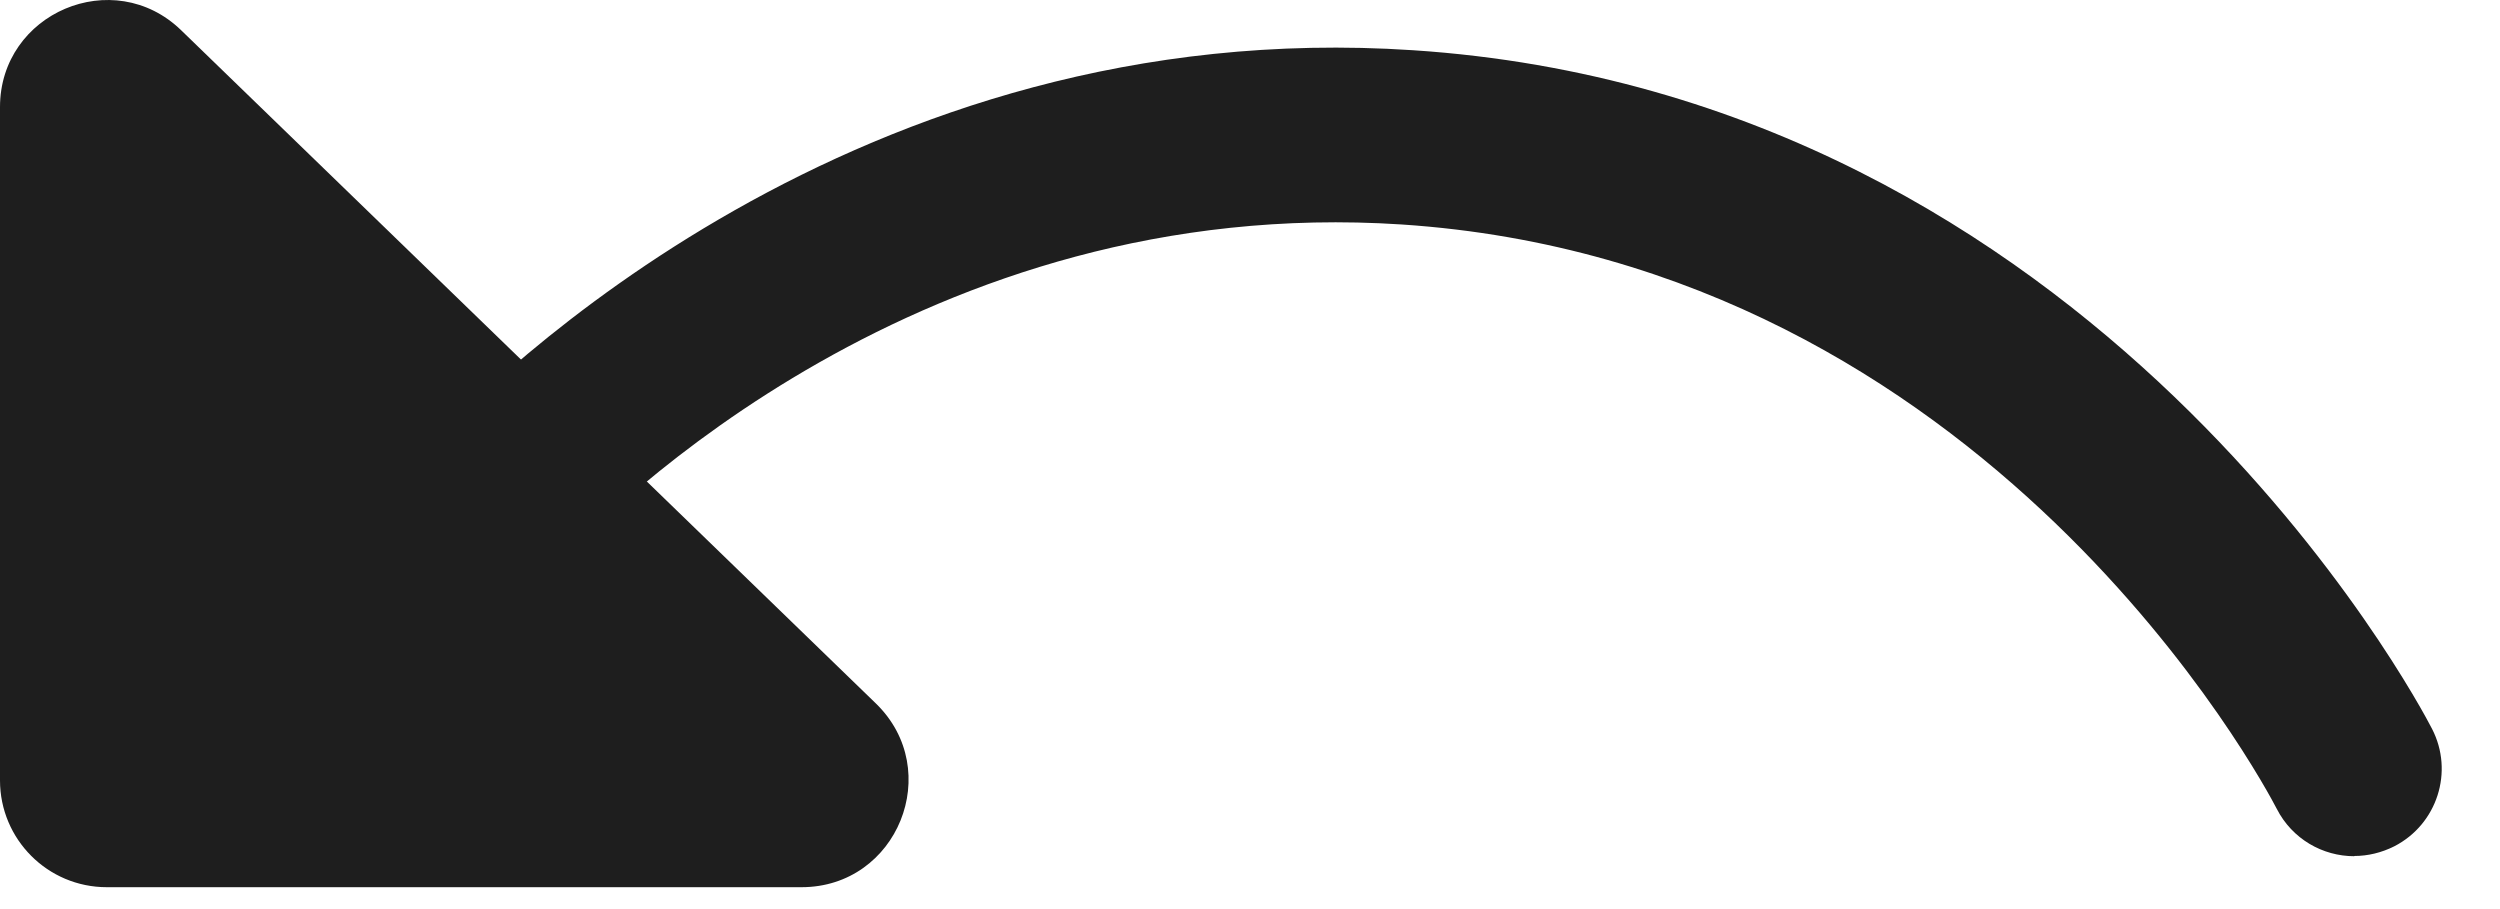 <svg width="33" height="12" viewBox="0 0 33 12" fill="none" xmlns="http://www.w3.org/2000/svg">
<g id="Group">
<path id="Vector" d="M10.58 11.711H1.41C0.629 11.711 0 11.078 0 10.301V1.414C0 0.169 1.499 -0.467 2.392 0.4L11.562 9.286C12.471 10.169 11.848 11.711 10.58 11.711Z" fill="#1E1E1E"/>
<path id="Vector_2" d="M31.077 11.302C30.659 11.302 30.257 11.075 30.053 10.676C29.901 10.383 26.254 3.477 18.501 2.963C12.207 2.551 8.043 6.703 7.272 7.543C6.84 8.011 6.112 8.044 5.641 7.612C5.173 7.18 5.143 6.452 5.575 5.981C6.471 5.009 11.318 0.175 18.652 0.663C27.69 1.259 31.927 9.279 32.102 9.619C32.395 10.185 32.171 10.88 31.605 11.171C31.436 11.256 31.255 11.299 31.077 11.299V11.302Z" fill="#1E1E1E"/>
</g>
</svg>
